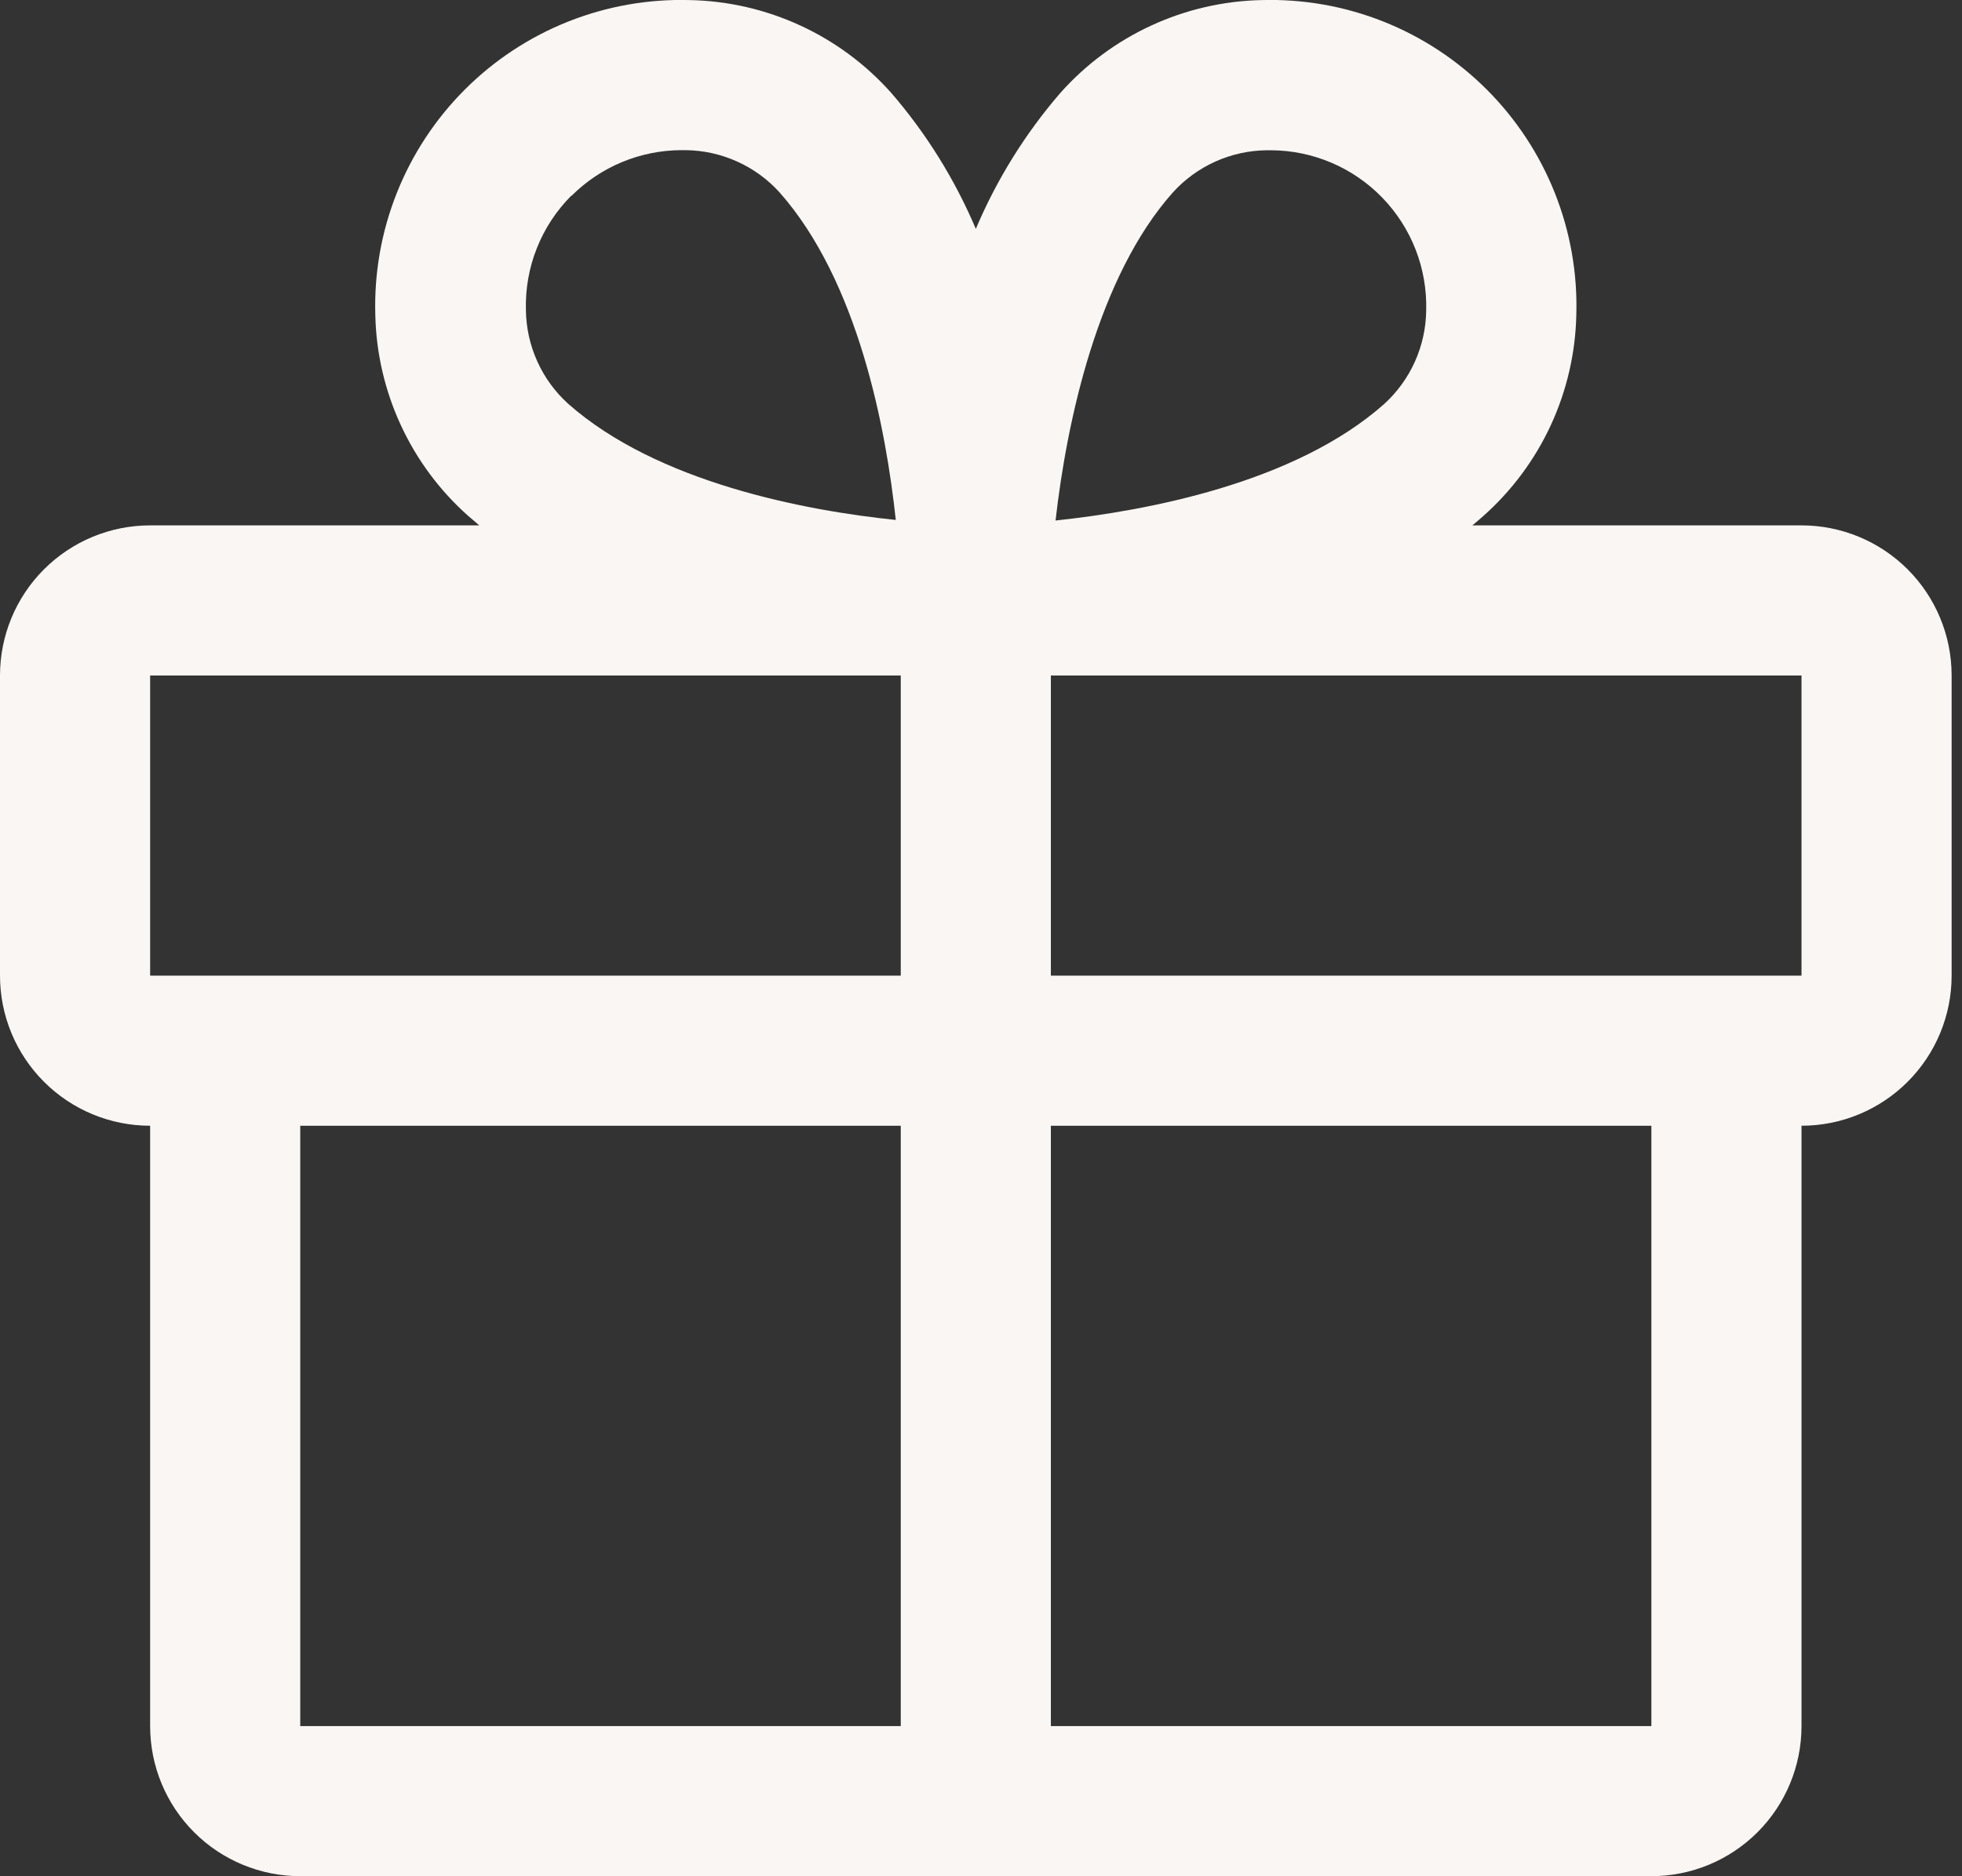 <?xml version="1.0" encoding="UTF-8"?> <svg xmlns="http://www.w3.org/2000/svg" width="69" height="66" viewBox="0 0 69 66" fill="none"><rect x="0" y="0" width="69" height="66" fill="#333333" stroke="none"/><path d="M63.356 18.481H51.78C51.909 18.372 52.041 18.267 52.166 18.151C53.168 17.261 53.976 16.174 54.539 14.957C55.101 13.74 55.407 12.42 55.436 11.08C55.48 9.614 55.223 8.154 54.682 6.791C54.14 5.428 53.326 4.189 52.289 3.152C51.252 2.114 50.014 1.3 48.651 0.758C47.288 0.217 45.828 -0.04 44.362 0.003C43.021 0.032 41.701 0.337 40.484 0.9C39.266 1.462 38.178 2.27 37.287 3.273C36.055 4.701 35.053 6.313 34.318 8.051C33.582 6.313 32.58 4.701 31.348 3.273C30.457 2.27 29.369 1.462 28.152 0.9C26.934 0.337 25.614 0.032 24.273 0.003C22.807 -0.04 21.347 0.217 19.984 0.758C18.621 1.3 17.383 2.114 16.346 3.152C15.309 4.189 14.495 5.428 13.954 6.791C13.412 8.154 13.156 9.614 13.199 11.08C13.228 12.42 13.534 13.74 14.097 14.957C14.659 16.174 15.467 17.261 16.469 18.151C16.595 18.26 16.727 18.366 16.855 18.481H5.28C3.879 18.481 2.536 19.038 1.546 20.028C0.556 21.018 0 22.361 0 23.761V34.32C0 35.721 0.556 37.063 1.546 38.053C2.536 39.044 3.879 39.6 5.28 39.6V60.718C5.28 62.119 5.836 63.462 6.826 64.452C7.816 65.442 9.159 65.998 10.559 65.998H58.076C59.476 65.998 60.819 65.442 61.809 64.452C62.799 63.462 63.356 62.119 63.356 60.718V39.6C64.756 39.6 66.099 39.044 67.089 38.053C68.079 37.063 68.635 35.721 68.635 34.32V23.761C68.635 22.361 68.079 21.018 67.089 20.028C66.099 19.038 64.756 18.481 63.356 18.481ZM41.247 6.77C41.665 6.309 42.174 5.939 42.742 5.683C43.31 5.428 43.924 5.292 44.547 5.286H44.709C45.438 5.29 46.16 5.44 46.831 5.727C47.502 6.014 48.109 6.432 48.616 6.957C49.124 7.482 49.521 8.102 49.786 8.782C50.05 9.463 50.176 10.189 50.157 10.918C50.15 11.541 50.014 12.155 49.759 12.723C49.503 13.291 49.133 13.8 48.672 14.218C45.54 16.99 40.343 17.967 37.122 18.31C37.518 14.815 38.607 9.737 41.247 6.77ZM20.099 6.889C21.122 5.867 22.507 5.289 23.953 5.282H24.115C24.737 5.289 25.352 5.424 25.92 5.68C26.488 5.935 26.997 6.306 27.415 6.767C30.183 9.895 31.16 15.083 31.503 18.29C28.296 17.96 23.108 16.97 19.98 14.202C19.518 13.784 19.148 13.275 18.893 12.707C18.637 12.139 18.502 11.524 18.495 10.902C18.475 10.16 18.605 9.422 18.879 8.732C19.152 8.043 19.563 7.416 20.086 6.889H20.099ZM5.28 23.761H31.678V34.32H5.28V23.761ZM10.559 39.6H31.678V60.718H10.559V39.6ZM58.076 60.718H36.957V39.6H58.076V60.718ZM63.356 34.32H36.957V23.761H63.356V34.32Z" fill="#FAF6F3"></path></svg> 